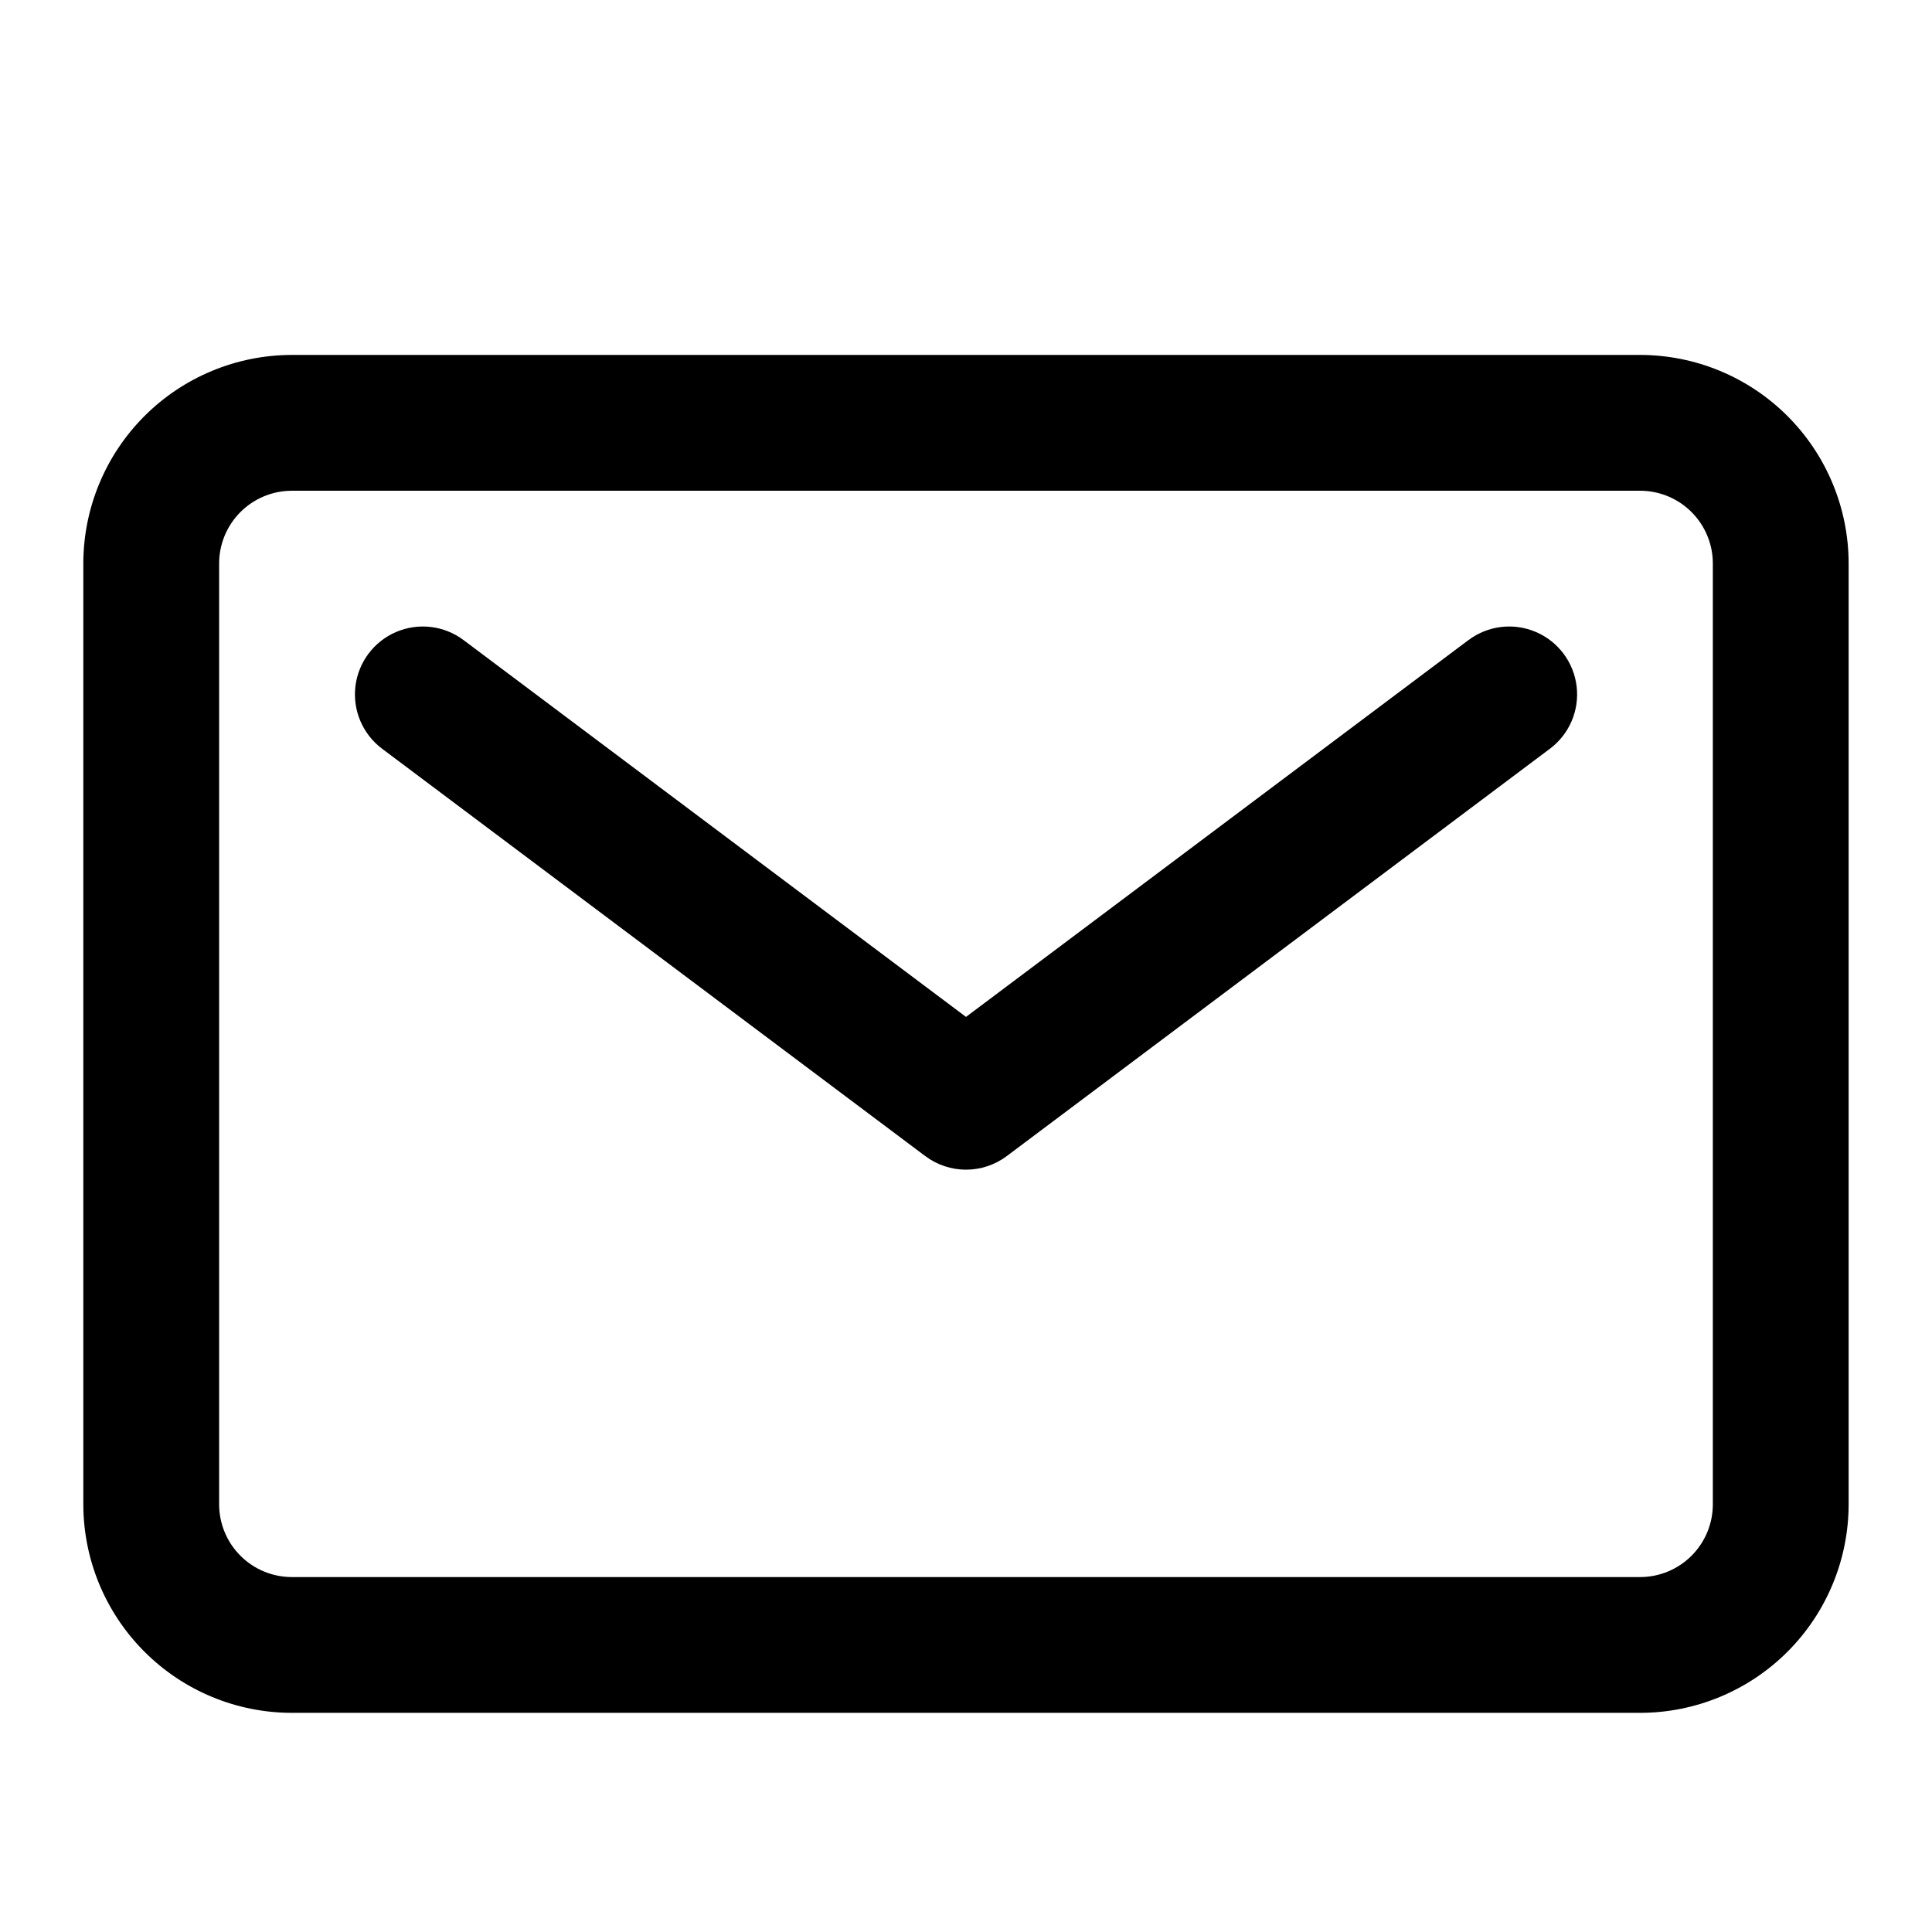<?xml version="1.0" encoding="UTF-8"?>
<!-- Uploaded to: ICON Repo, www.svgrepo.com, Generator: ICON Repo Mixer Tools -->
<svg fill="#000000" width="800px" height="800px" version="1.1" viewBox="144 144 512 512" xmlns="http://www.w3.org/2000/svg">
 <g>
  <path d="m578.65 238.06h-357.31c-14.652 0.016-28.695 5.84-39.055 16.203-10.363 10.359-16.188 24.406-16.203 39.055v249.35c0.016 14.648 5.84 28.695 16.203 39.055 10.359 10.359 24.402 16.188 39.055 16.199h357.31c14.652-0.012 28.699-5.84 39.059-16.199 10.359-10.359 16.184-24.406 16.199-39.055v-249.35c-0.016-14.648-5.84-28.695-16.199-39.055-10.359-10.363-24.406-16.188-39.059-16.203zm19.27 304.61c-0.004 5.109-2.035 10.008-5.648 13.621-3.613 3.613-8.512 5.644-13.621 5.648h-357.31c-5.109-0.004-10.008-2.035-13.621-5.648-3.613-3.613-5.644-8.512-5.648-13.621v-249.35c0.004-5.109 2.035-10.008 5.648-13.621 3.613-3.613 8.512-5.644 13.621-5.648h357.31c5.109 0.004 10.008 2.035 13.621 5.648 3.613 3.613 5.644 8.512 5.648 13.621z"/>
  <path d="m533.15 313.63-133.15 99.859-133.15-99.859c-5.141-3.859-11.953-4.68-17.863-2.152-5.91 2.523-10.027 8.012-10.797 14.395-0.766 6.379 1.926 12.688 7.07 16.547l143.95 107.96v-0.004c3.113 2.336 6.902 3.598 10.797 3.598 3.891 0 7.68-1.262 10.793-3.598l143.95-107.96v0.004c5.144-3.859 7.84-10.168 7.07-16.547-0.77-6.383-4.887-11.871-10.797-14.395-5.91-2.527-12.723-1.707-17.863 2.152z"/>
 </g>
</svg>